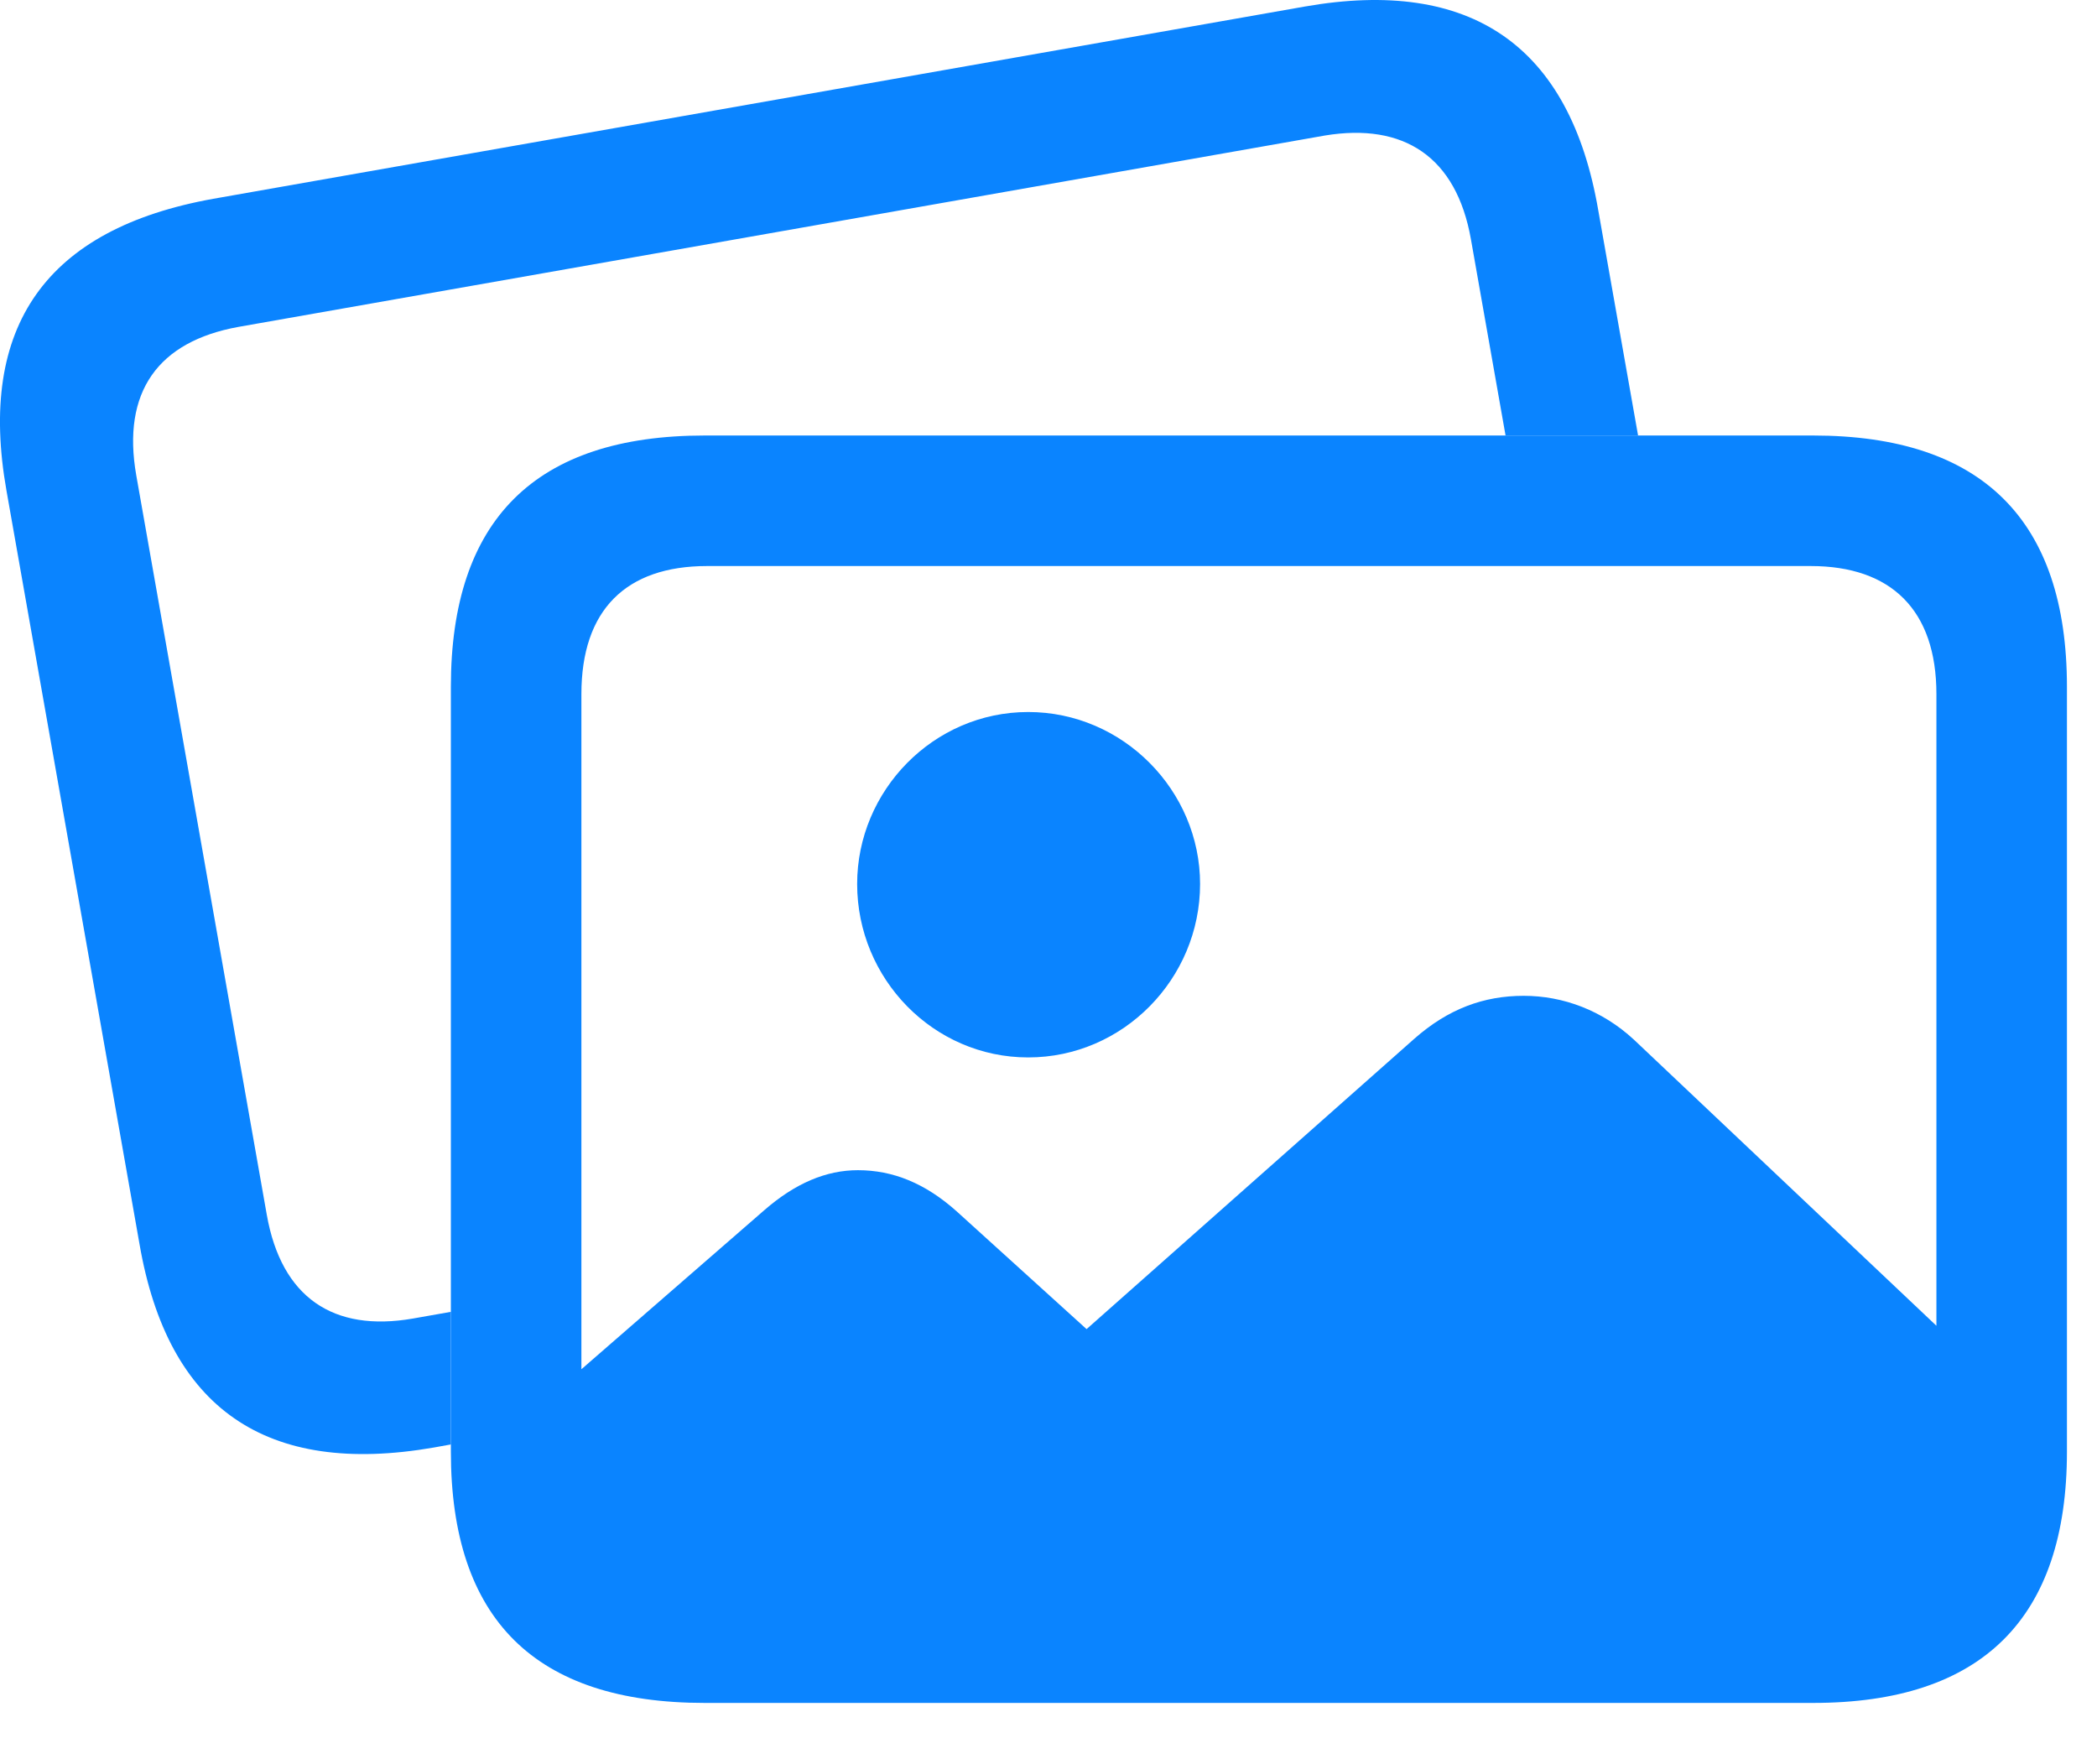 <?xml version="1.0" encoding="UTF-8"?>
<!--Generator: Apple Native CoreSVG 341-->
<!DOCTYPE svg
PUBLIC "-//W3C//DTD SVG 1.1//EN"
       "http://www.w3.org/Graphics/SVG/1.1/DTD/svg11.dtd">
<svg version="1.1" xmlns="http://www.w3.org/2000/svg" xmlns:xlink="http://www.w3.org/1999/xlink" viewBox="0 0 25.255 21.242">
 <g>
  <rect height="21.242" opacity="0" width="25.255" x="0" y="0"/>
  <path d="M19.248 2.53L19.728 5.245L18.132 5.245L17.715 2.882C17.539 1.886 16.905 1.476 15.957 1.632L2.871 3.937C1.905 4.112 1.465 4.718 1.641 5.724L3.213 14.63C3.389 15.626 4.014 16.046 4.971 15.88L5.43 15.799L5.43 17.396L5.225 17.433C3.203 17.784 2.022 16.964 1.68 14.982L0.078 5.909C-0.273 3.927 0.557 2.755 2.569 2.394L15.713 0.079C17.715-0.272 18.907 0.548 19.248 2.53Z" fill="#0A84FF"/>
  <path d="M12.383 12.735C13.526 12.735 14.453 11.788 14.453 10.646C14.453 9.522 13.526 8.575 12.383 8.575C11.241 8.575 10.323 9.522 10.323 10.646C10.323 11.788 11.241 12.735 12.383 12.735ZM8.526 19.991L21.592 19.991C23.301 19.991 24.2 19.132 24.2 17.423L24.2 16.798L19.678 12.521C19.297 12.169 18.828 11.993 18.35 11.993C17.871 11.993 17.442 12.149 17.032 12.511L13.086 16.007L11.524 14.591C11.143 14.249 10.752 14.093 10.332 14.093C9.951 14.093 9.58 14.249 9.209 14.571L5.918 17.433C5.918 19.132 6.826 19.991 8.526 19.991ZM8.487 20.509L21.836 20.509C23.867 20.509 24.893 19.493 24.893 17.482L24.893 8.272C24.893 6.261 23.867 5.245 21.836 5.245L8.487 5.245C6.446 5.245 5.43 6.261 5.43 8.272L5.43 17.482C5.43 19.503 6.446 20.509 8.487 20.509ZM8.516 18.937C7.539 18.937 7.002 18.419 7.002 17.403L7.002 8.36C7.002 7.345 7.539 6.817 8.516 6.817L21.807 6.817C22.774 6.817 23.321 7.345 23.321 8.36L23.321 17.403C23.321 18.419 22.774 18.937 21.807 18.937Z" fill="#0A84FF"/>
 </g>
</svg>
